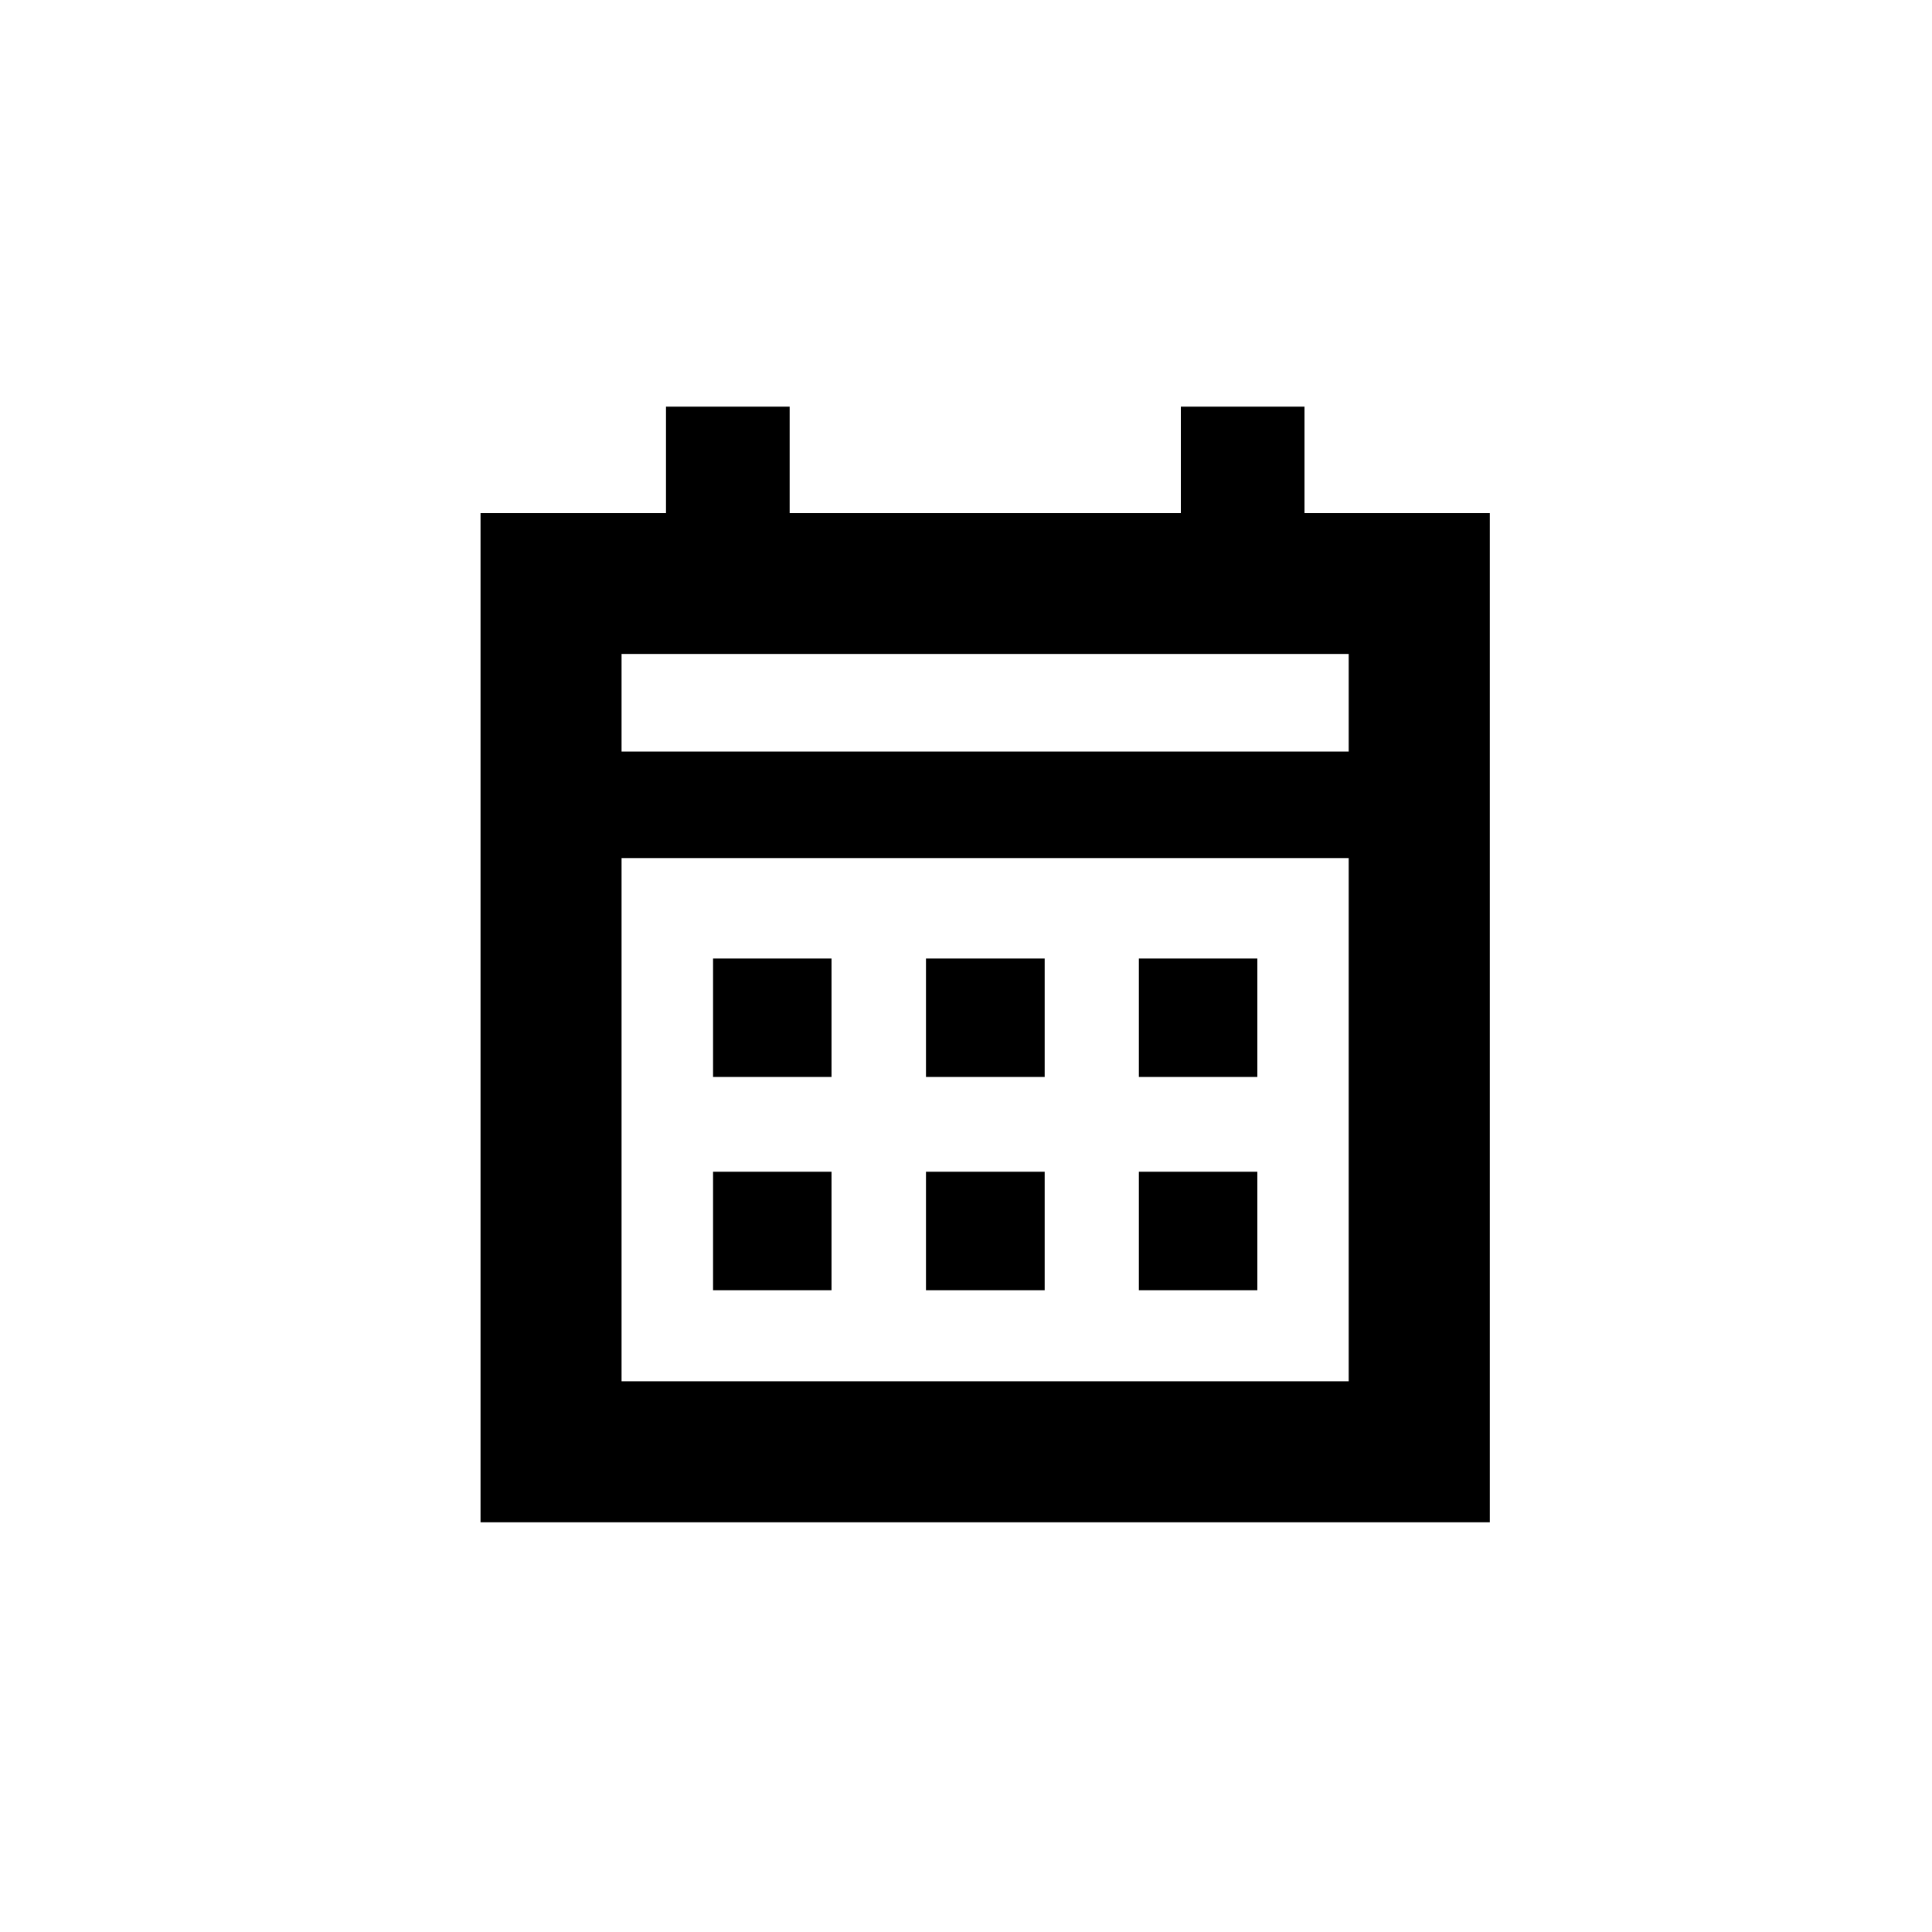 <svg xmlns="http://www.w3.org/2000/svg" xmlns:xlink="http://www.w3.org/1999/xlink" width="25" height="25" viewBox="0 0 25 25">
  <defs>
    <clipPath id="clip-path">
      <rect id="長方形_116" data-name="長方形 116" width="13.06" height="14.437"/>
    </clipPath>
  </defs>
  <g id="グループ_408" data-name="グループ 408" transform="translate(-13)">
    <rect id="長方形_122" data-name="長方形 122" width="25" height="25" transform="translate(13)" fill="rgba(255,255,255,0)"/>
    <g id="グループ_229" data-name="グループ 229" transform="translate(19.218 5.262)">
      <g id="グループ_225" data-name="グループ 225" transform="translate(0 0)" clip-path="url(#clip-path)">
        <path id="パス_92" data-name="パス 92" d="M5.764,7.141H7.3V8.674H5.764Zm-2.755,0H4.542V8.674H3.009Zm5.51,0h1.533V8.674H8.519ZM5.764,9.9H7.3v1.533H5.764Zm-2.755,0H4.542v1.533H3.009Zm5.51,0h1.533v1.533H8.519ZM0,14.437V1.378H2.4V0H4V1.378H9.062V0h1.6V1.378h2.4V14.437H0m1.825-1.825h9.409V5.841H1.825v6.771m0-8.149h9.409V3.2H1.825V4.463m0,0v0Z" transform="translate(0 0)"/>
      </g>
    </g>
  </g>
</svg>
